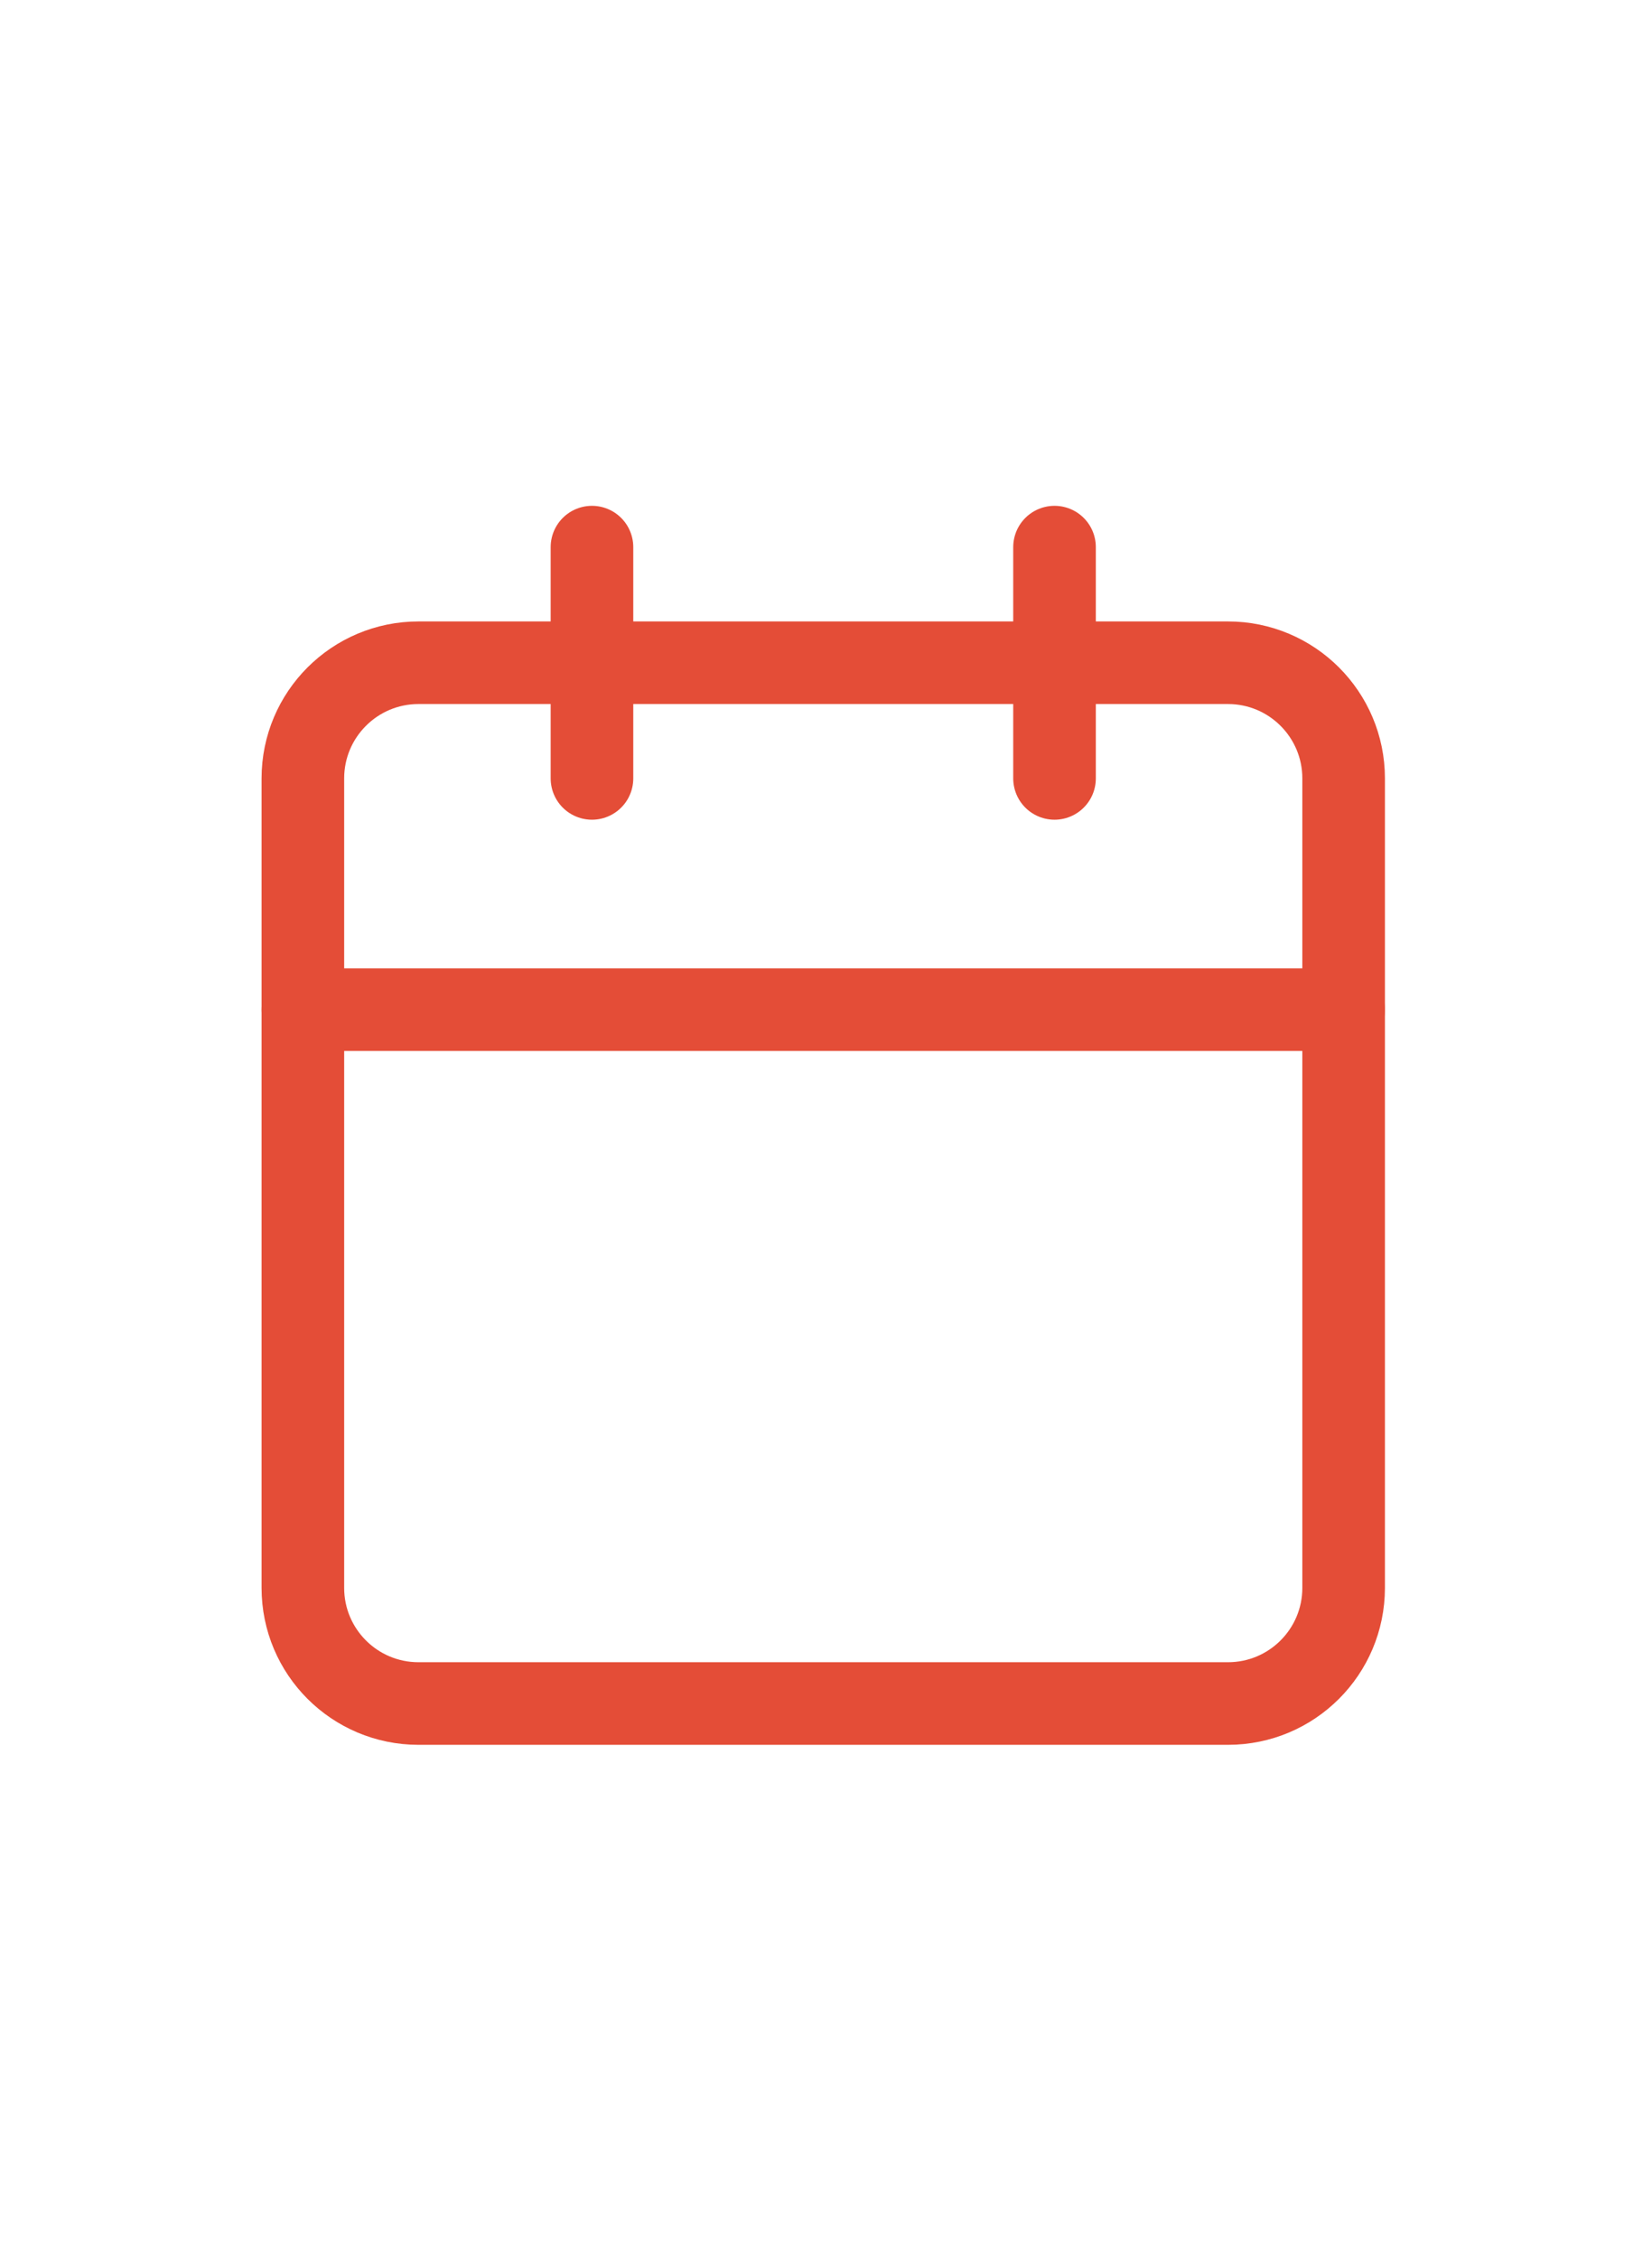 <svg width="60" height="82" viewBox="0 0 60 82" fill="none" xmlns="http://www.w3.org/2000/svg">
<path d="M21.5 19.871V28.271M38.3 19.871V28.271" stroke="#E44D37" stroke-width="3" stroke-linecap="round" stroke-linejoin="round"/>
<path d="M44.6 24.07H15.2C12.88 24.07 11 25.951 11 28.27V57.67C11 59.99 12.88 61.87 15.2 61.87H44.6C46.92 61.87 48.8 59.99 48.8 57.67V28.27C48.8 25.951 46.92 24.07 44.6 24.07Z" stroke="#E44D37" stroke-width="3" stroke-linecap="round" stroke-linejoin="round"/>
<path d="M11 36.67H48.8" stroke="#E44D37" stroke-width="3" stroke-linecap="round" stroke-linejoin="round"/>
</svg>
